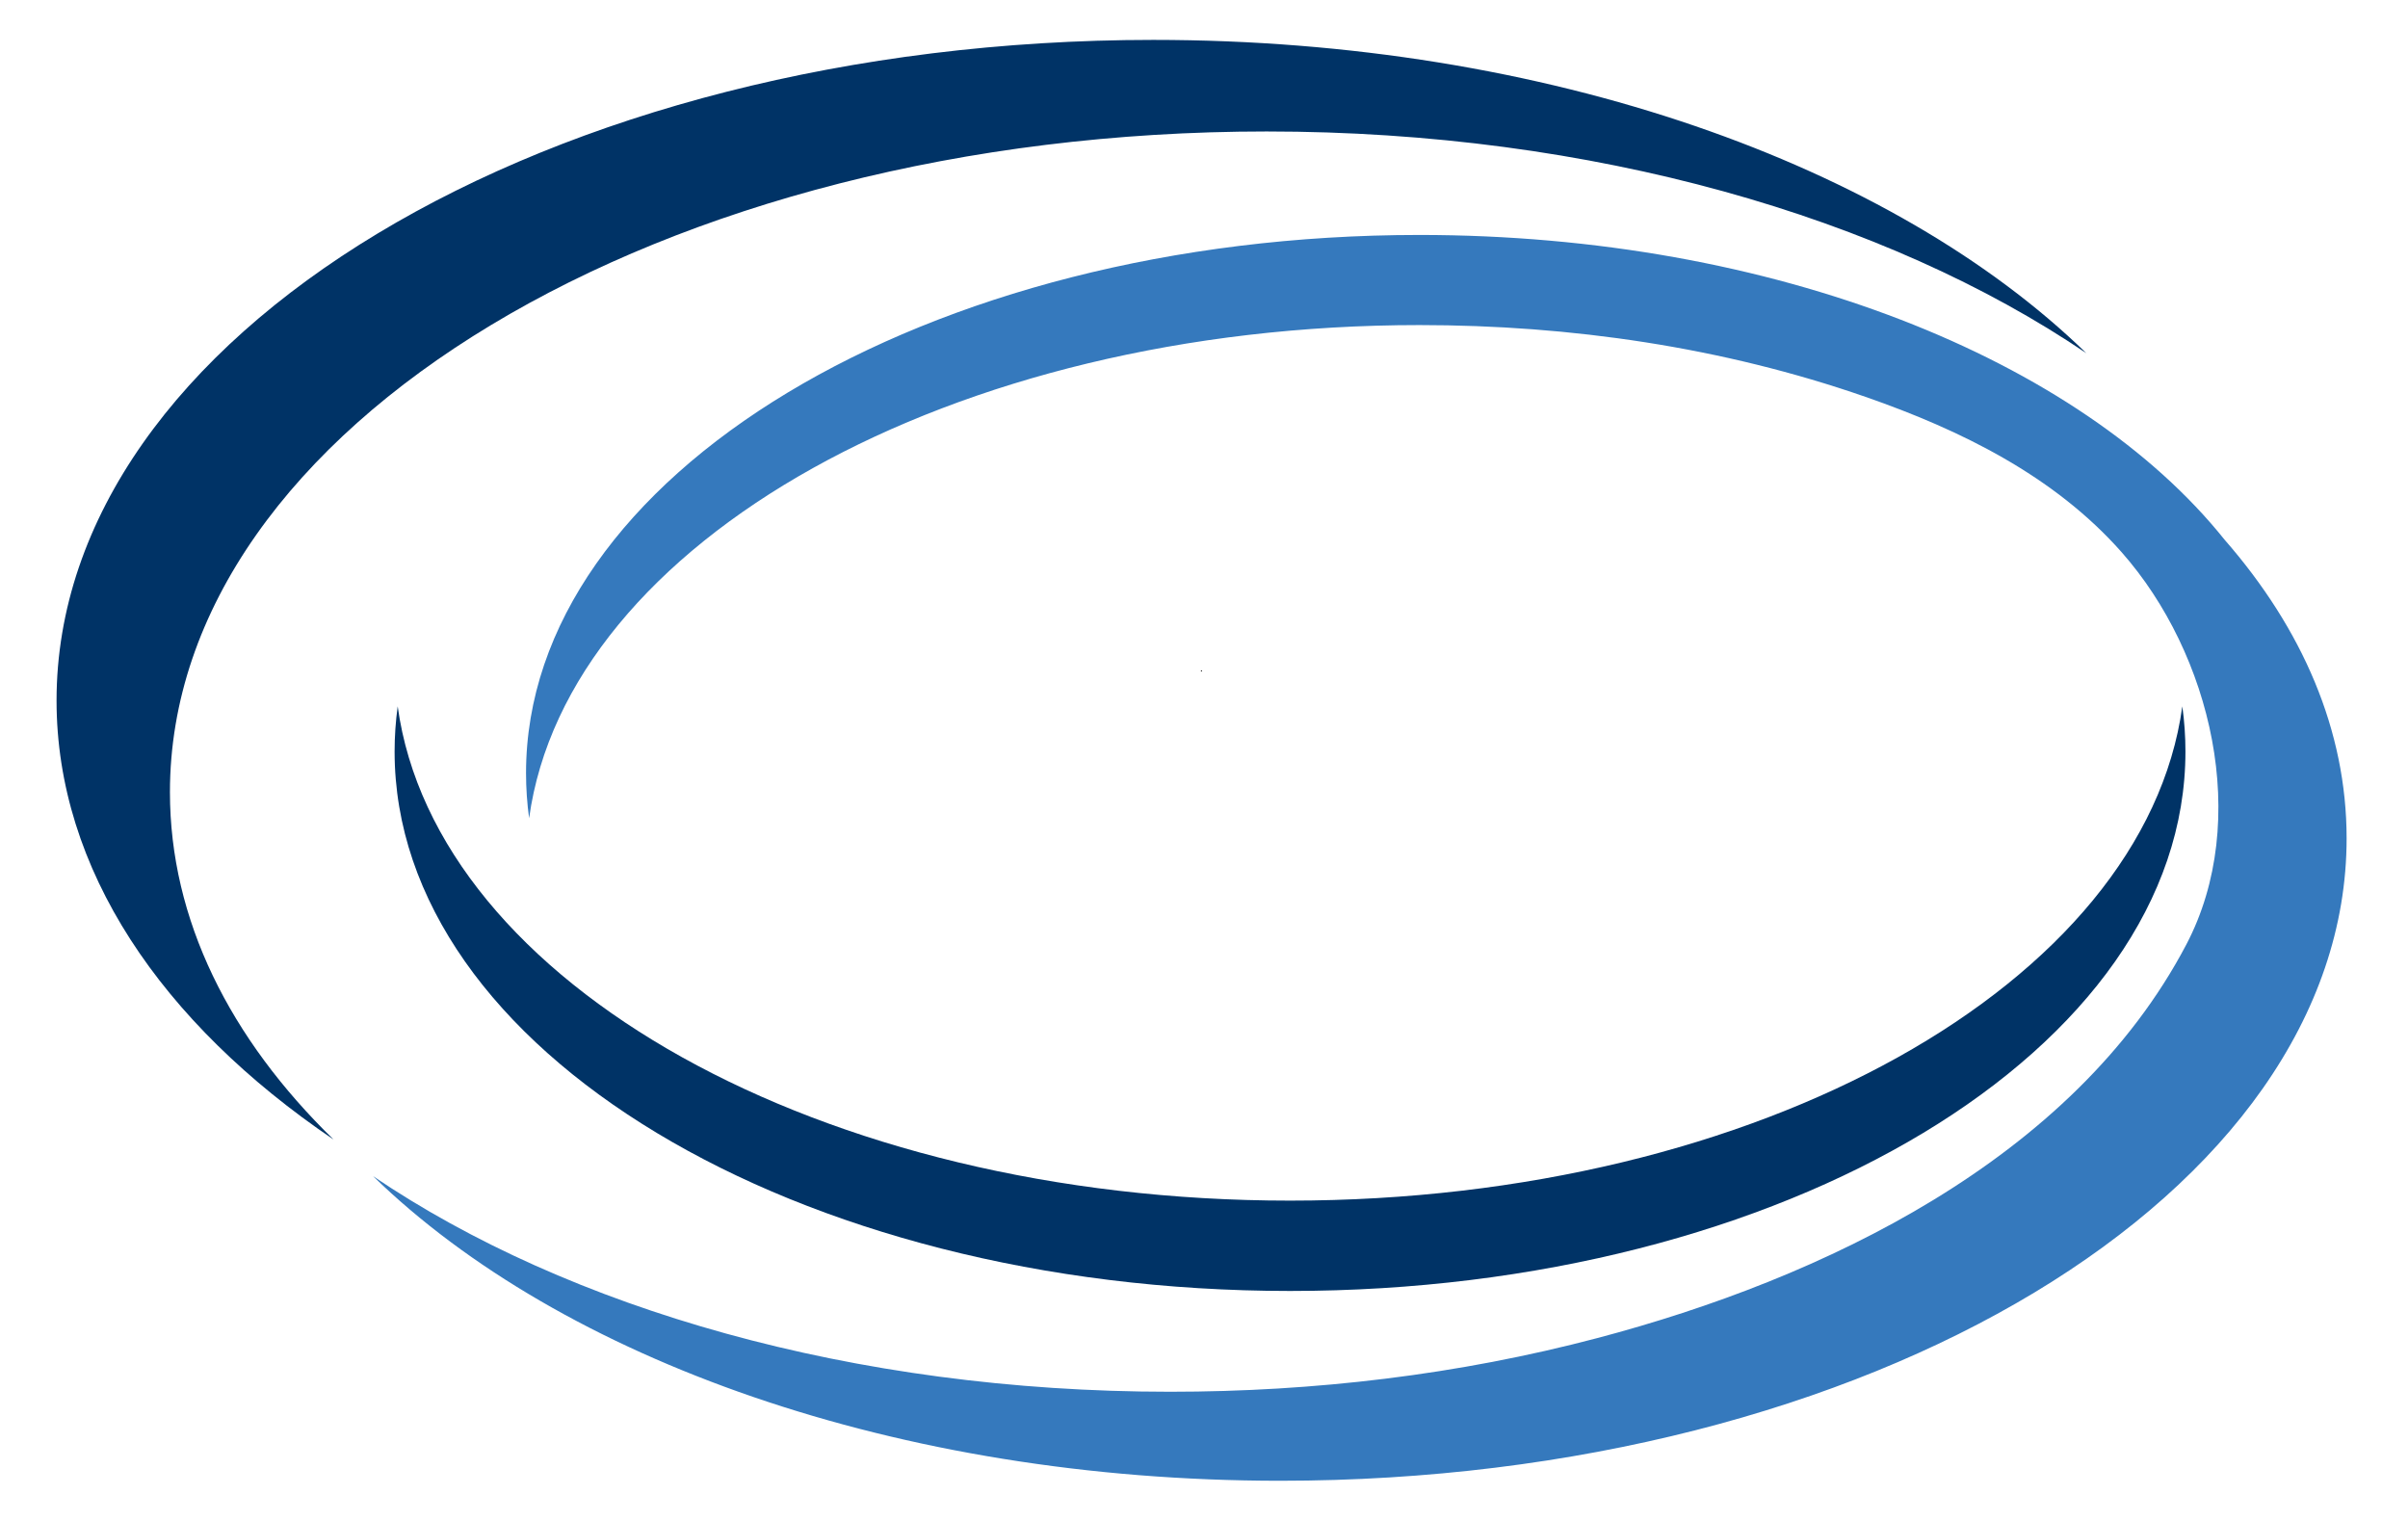 <svg xmlns="http://www.w3.org/2000/svg" version="1.1" xmlns:xlink="http://www.w3.org/1999/xlink" width="475" height="300"><svg xmlns="http://www.w3.org/2000/svg" xmlns:xlink="http://www.w3.org/1999/xlink" width="475" zoomAndPan="magnify" viewBox="0 0 356.25 225" height="300" preserveAspectRatio="xMidYMid meet" version="1.0"><defs><g></g><clipPath id="SvgjsClipPath1007"><path d="M 8.355 5.781 L 309 5.781 L 309 169 L 8.355 169 Z M 8.355 5.781 " clip-rule="nonzero"></path></clipPath><clipPath id="SvgjsClipPath1006"><path d="M 55 34 L 347.391 34 L 347.391 219.082 L 55 219.082 Z M 55 34 " clip-rule="nonzero"></path></clipPath><clipPath id="SvgjsClipPath1005"><path d="M 0.465 1 L 0.945 1 L 0.945 1.629 L 0.465 1.629 Z M 0.465 1 " clip-rule="nonzero"></path></clipPath><clipPath id="SvgjsClipPath1004"><rect x="0" width="1" y="0" height="2"></rect></clipPath></defs><g clip-path="url(#d1640eae00)"><path fill="#003366" d="M 25.141 117.188 C 25.141 63.207 97.785 19.449 187.391 19.449 C 235.625 19.449 278.941 32.125 308.66 52.25 C 280.059 24.434 228.93 5.902 170.621 5.902 C 81.012 5.902 8.367 49.66 8.367 103.641 C 8.367 128.566 23.855 151.312 49.355 168.582 C 34.004 153.648 25.141 136.043 25.141 117.188 " fill-opacity="1" fill-rule="nonzero"></path></g><path fill="#003366" d="M 190.852 177.613 C 121.422 177.613 64.473 145.441 58.836 104.496 C 58.535 106.699 58.379 108.926 58.379 111.176 C 58.379 155.25 117.688 190.977 190.852 190.977 C 264.016 190.977 323.324 155.25 323.324 111.176 C 323.324 108.926 323.168 106.699 322.863 104.496 C 317.23 145.441 260.281 177.613 190.852 177.613 " fill-opacity="1" fill-rule="nonzero"></path><g clip-path="url(#9396d4d214)"><path fill="#3579bd" d="M 329.109 79.836 C 307.754 53.164 262.441 34.758 209.992 34.758 C 137 34.758 77.824 70.402 77.824 114.371 C 77.824 116.617 77.98 118.84 78.281 121.039 C 83.906 80.188 140.723 48.09 209.992 48.09 C 232.336 48.09 254.848 51.355 275.984 58.707 C 290.039 63.598 303.891 70.375 313.891 81.699 C 327.141 96.711 333.09 121.391 323.445 139.746 C 306.707 171.586 269.543 189.176 236.348 197.938 C 215.75 203.379 194.395 205.887 173.102 205.887 C 126.207 205.887 84.09 193.559 55.191 173.992 C 83.004 201.039 132.711 219.055 189.406 219.055 C 276.535 219.055 347.168 176.508 347.168 124.023 C 347.168 108.07 340.641 93.035 329.109 79.836 " fill-opacity="1" fill-rule="nonzero"></path></g><g transform="matrix(1, 0, 0, 1, 177, 98)"><g clip-path="url(#ec9e1dcb1b)"><g clip-path="url(#e9b725236f)"><g fill="#000000" fill-opacity="1"><g transform="translate(0.612, 1.328)"><g><path d="M 0.062 0 L 0.062 -0.156 L 0.203 -0.156 L 0.203 0 Z M 0.062 0 "></path></g></g></g></g></g></g></svg><style>@media (prefers-color-scheme: light) { :root { filter: none; } }
@media (prefers-color-scheme: dark) { :root { filter: none; } }
</style></svg>